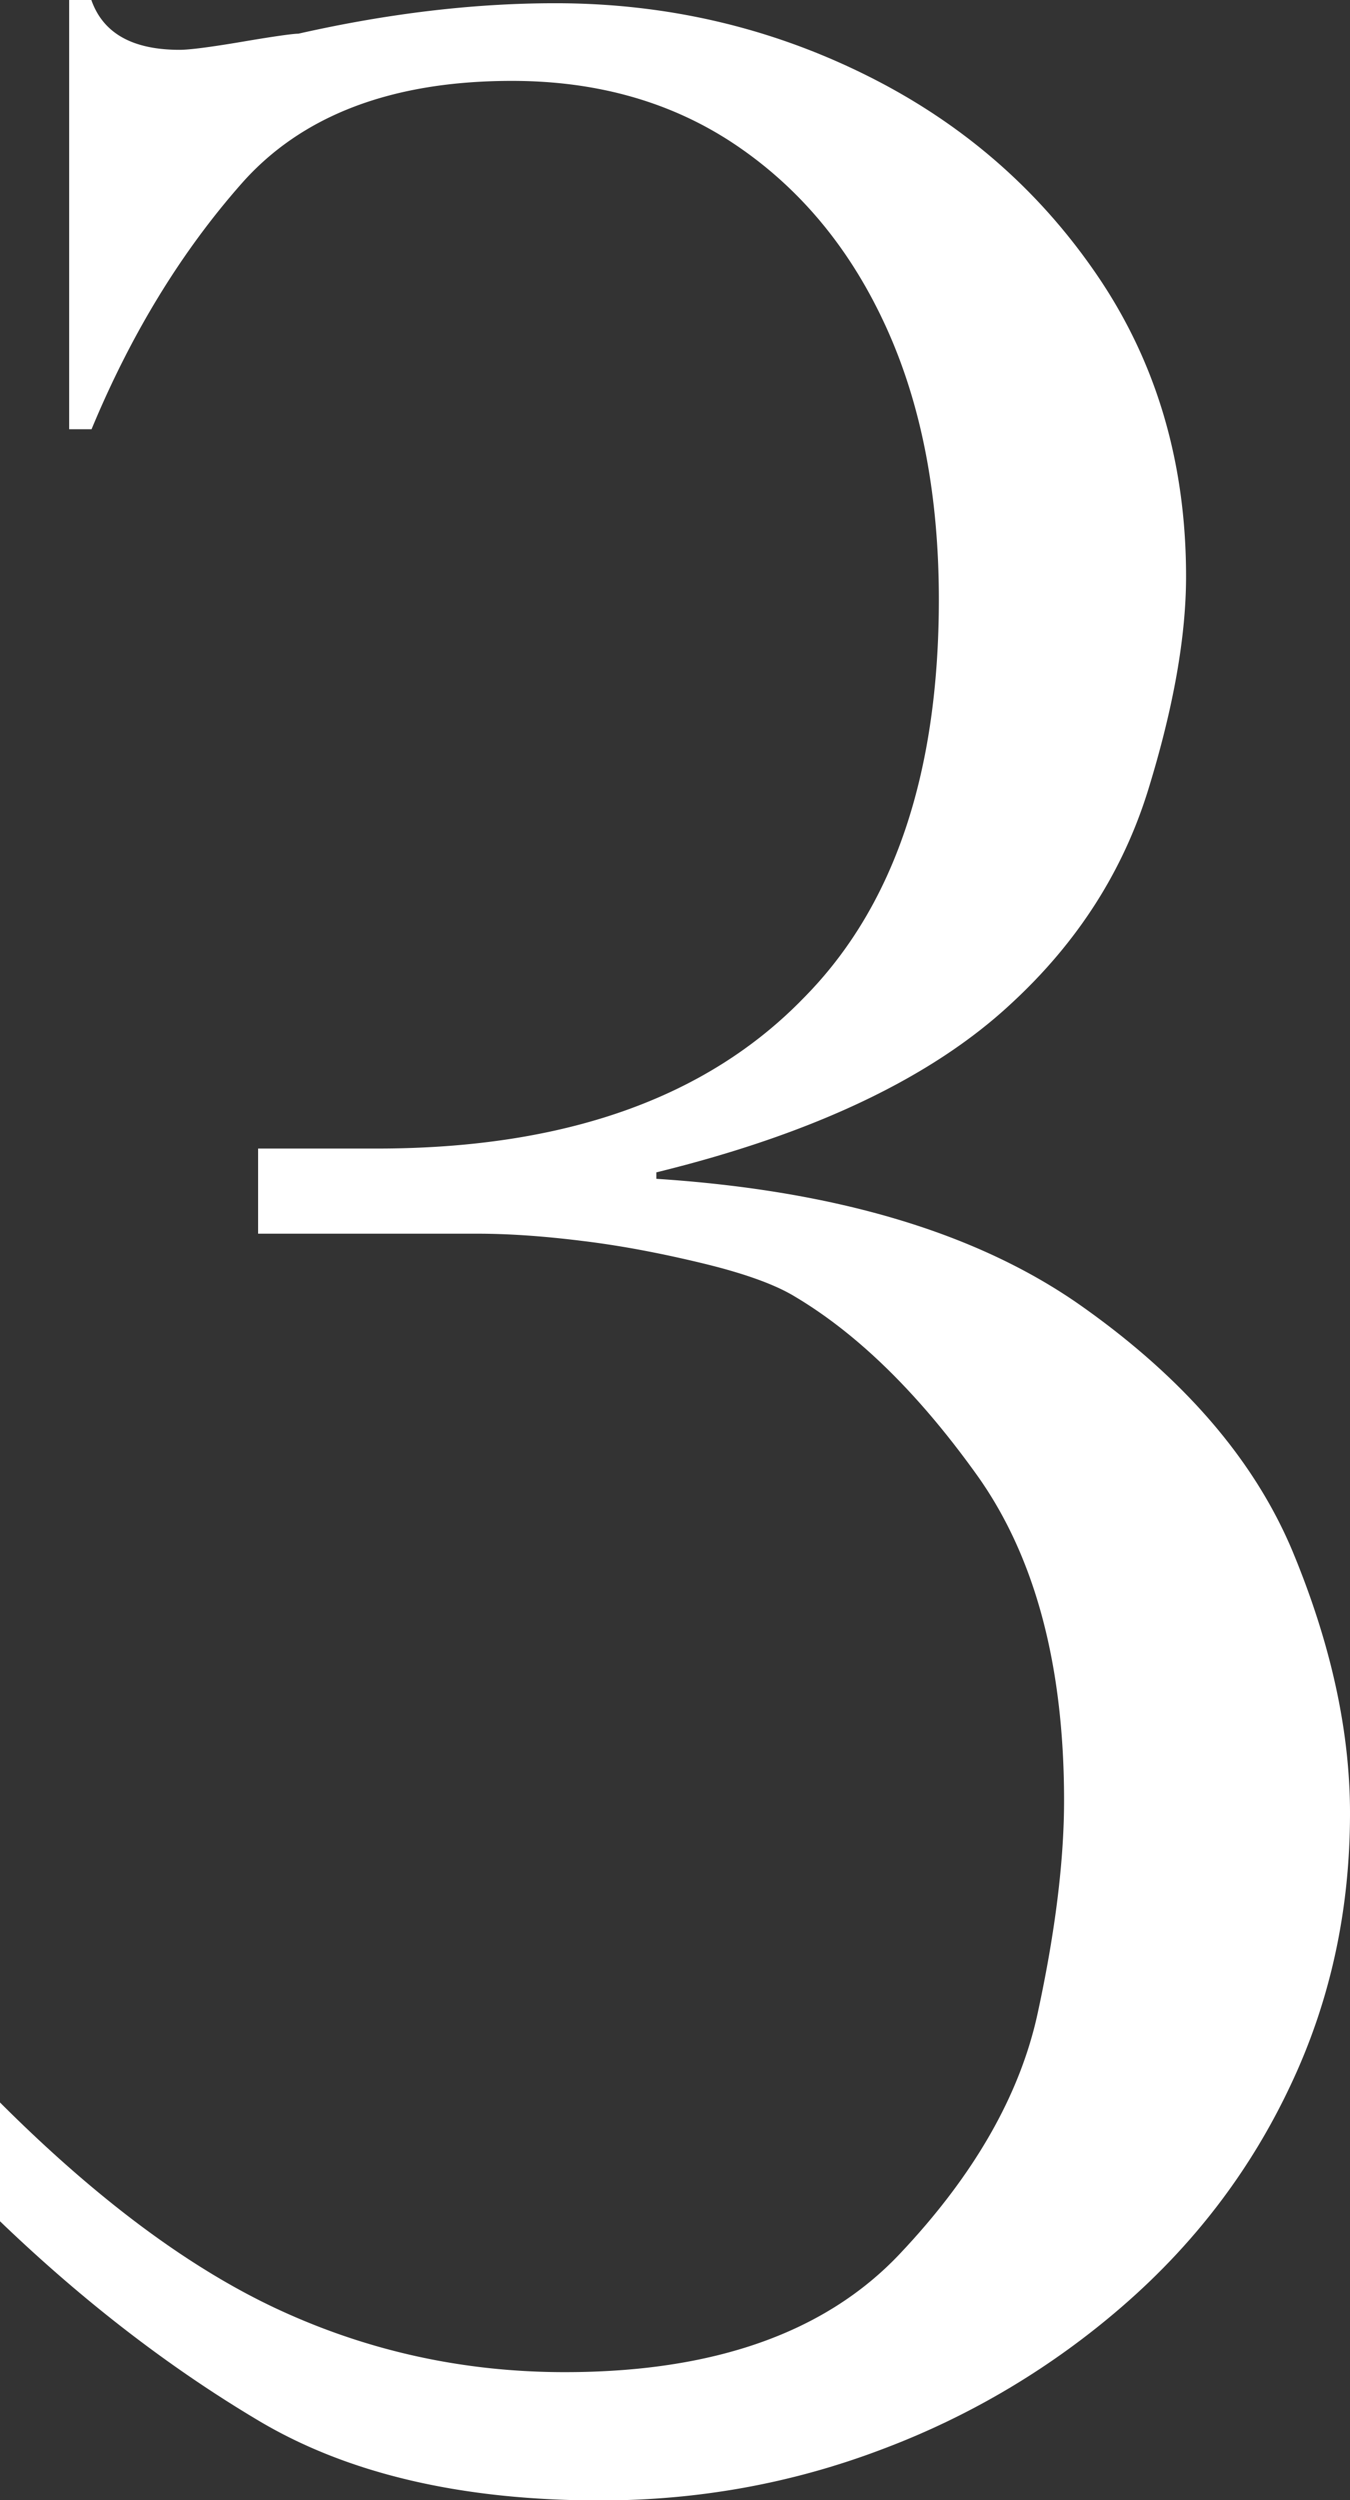 <svg data-name="Layer 2" xmlns="http://www.w3.org/2000/svg" viewBox="0 0 66.95 123.95"><rect x="0" y="0" width="66.95" height="123.95" fill="#333333" stroke="none"/><path d="M3.42 0h1.11c.58 1.65 2.04 2.47 4.38 2.47.48 0 1.51-.13 3.1-.4s2.52-.4 2.79-.4C19.27.66 23.51.16 27.54.16c5.47 0 10.59 1.18 15.36 3.54 4.78 2.36 8.62 5.69 11.54 9.99s4.38 9.26 4.38 14.89c0 2.97-.62 6.49-1.87 10.55-1.25 4.06-3.52 7.6-6.81 10.63-3.93 3.66-9.79 6.45-17.59 8.36v.32c8.92.58 15.93 2.68 21.06 6.29 5.12 3.61 8.62 7.68 10.51 12.22 1.88 4.54 2.83 8.85 2.83 12.94 0 4.83-.98 9.33-2.95 13.49-1.96 4.17-4.71 7.79-8.24 10.87a39.186 39.186 0 01-11.98 7.16c-4.46 1.7-9.13 2.55-14.01 2.55-6.85 0-12.49-1.31-16.92-3.94-4.43-2.63-8.72-5.93-12.86-9.91v-5.89c4.83 4.83 9.46 8.27 13.89 10.31 4.43 2.04 9.14 3.07 14.13 3.07 7.38 0 12.91-1.95 16.6-5.85 3.69-3.9 5.97-7.88 6.85-11.94s1.31-7.58 1.31-10.55c0-6.74-1.45-12.13-4.34-16.16-2.89-4.03-5.9-6.98-9.04-8.84-.96-.58-2.47-1.13-4.54-1.63s-4.06-.88-5.97-1.11c-1.91-.24-3.66-.36-5.25-.36H12.8v-4.22h5.89c9.29 0 16.35-2.49 21.18-7.48 4.46-4.51 6.69-11.09 6.69-19.74 0-5.15-.86-9.63-2.59-13.45-1.73-3.82-4.18-6.82-7.36-9-3.18-2.18-6.93-3.26-11.22-3.26-5.94 0-10.42 1.7-13.41 5.09-3 3.4-5.48 7.46-7.44 12.18H3.43V0z" fill="#fff" data-name="レイヤー 1"/></svg>